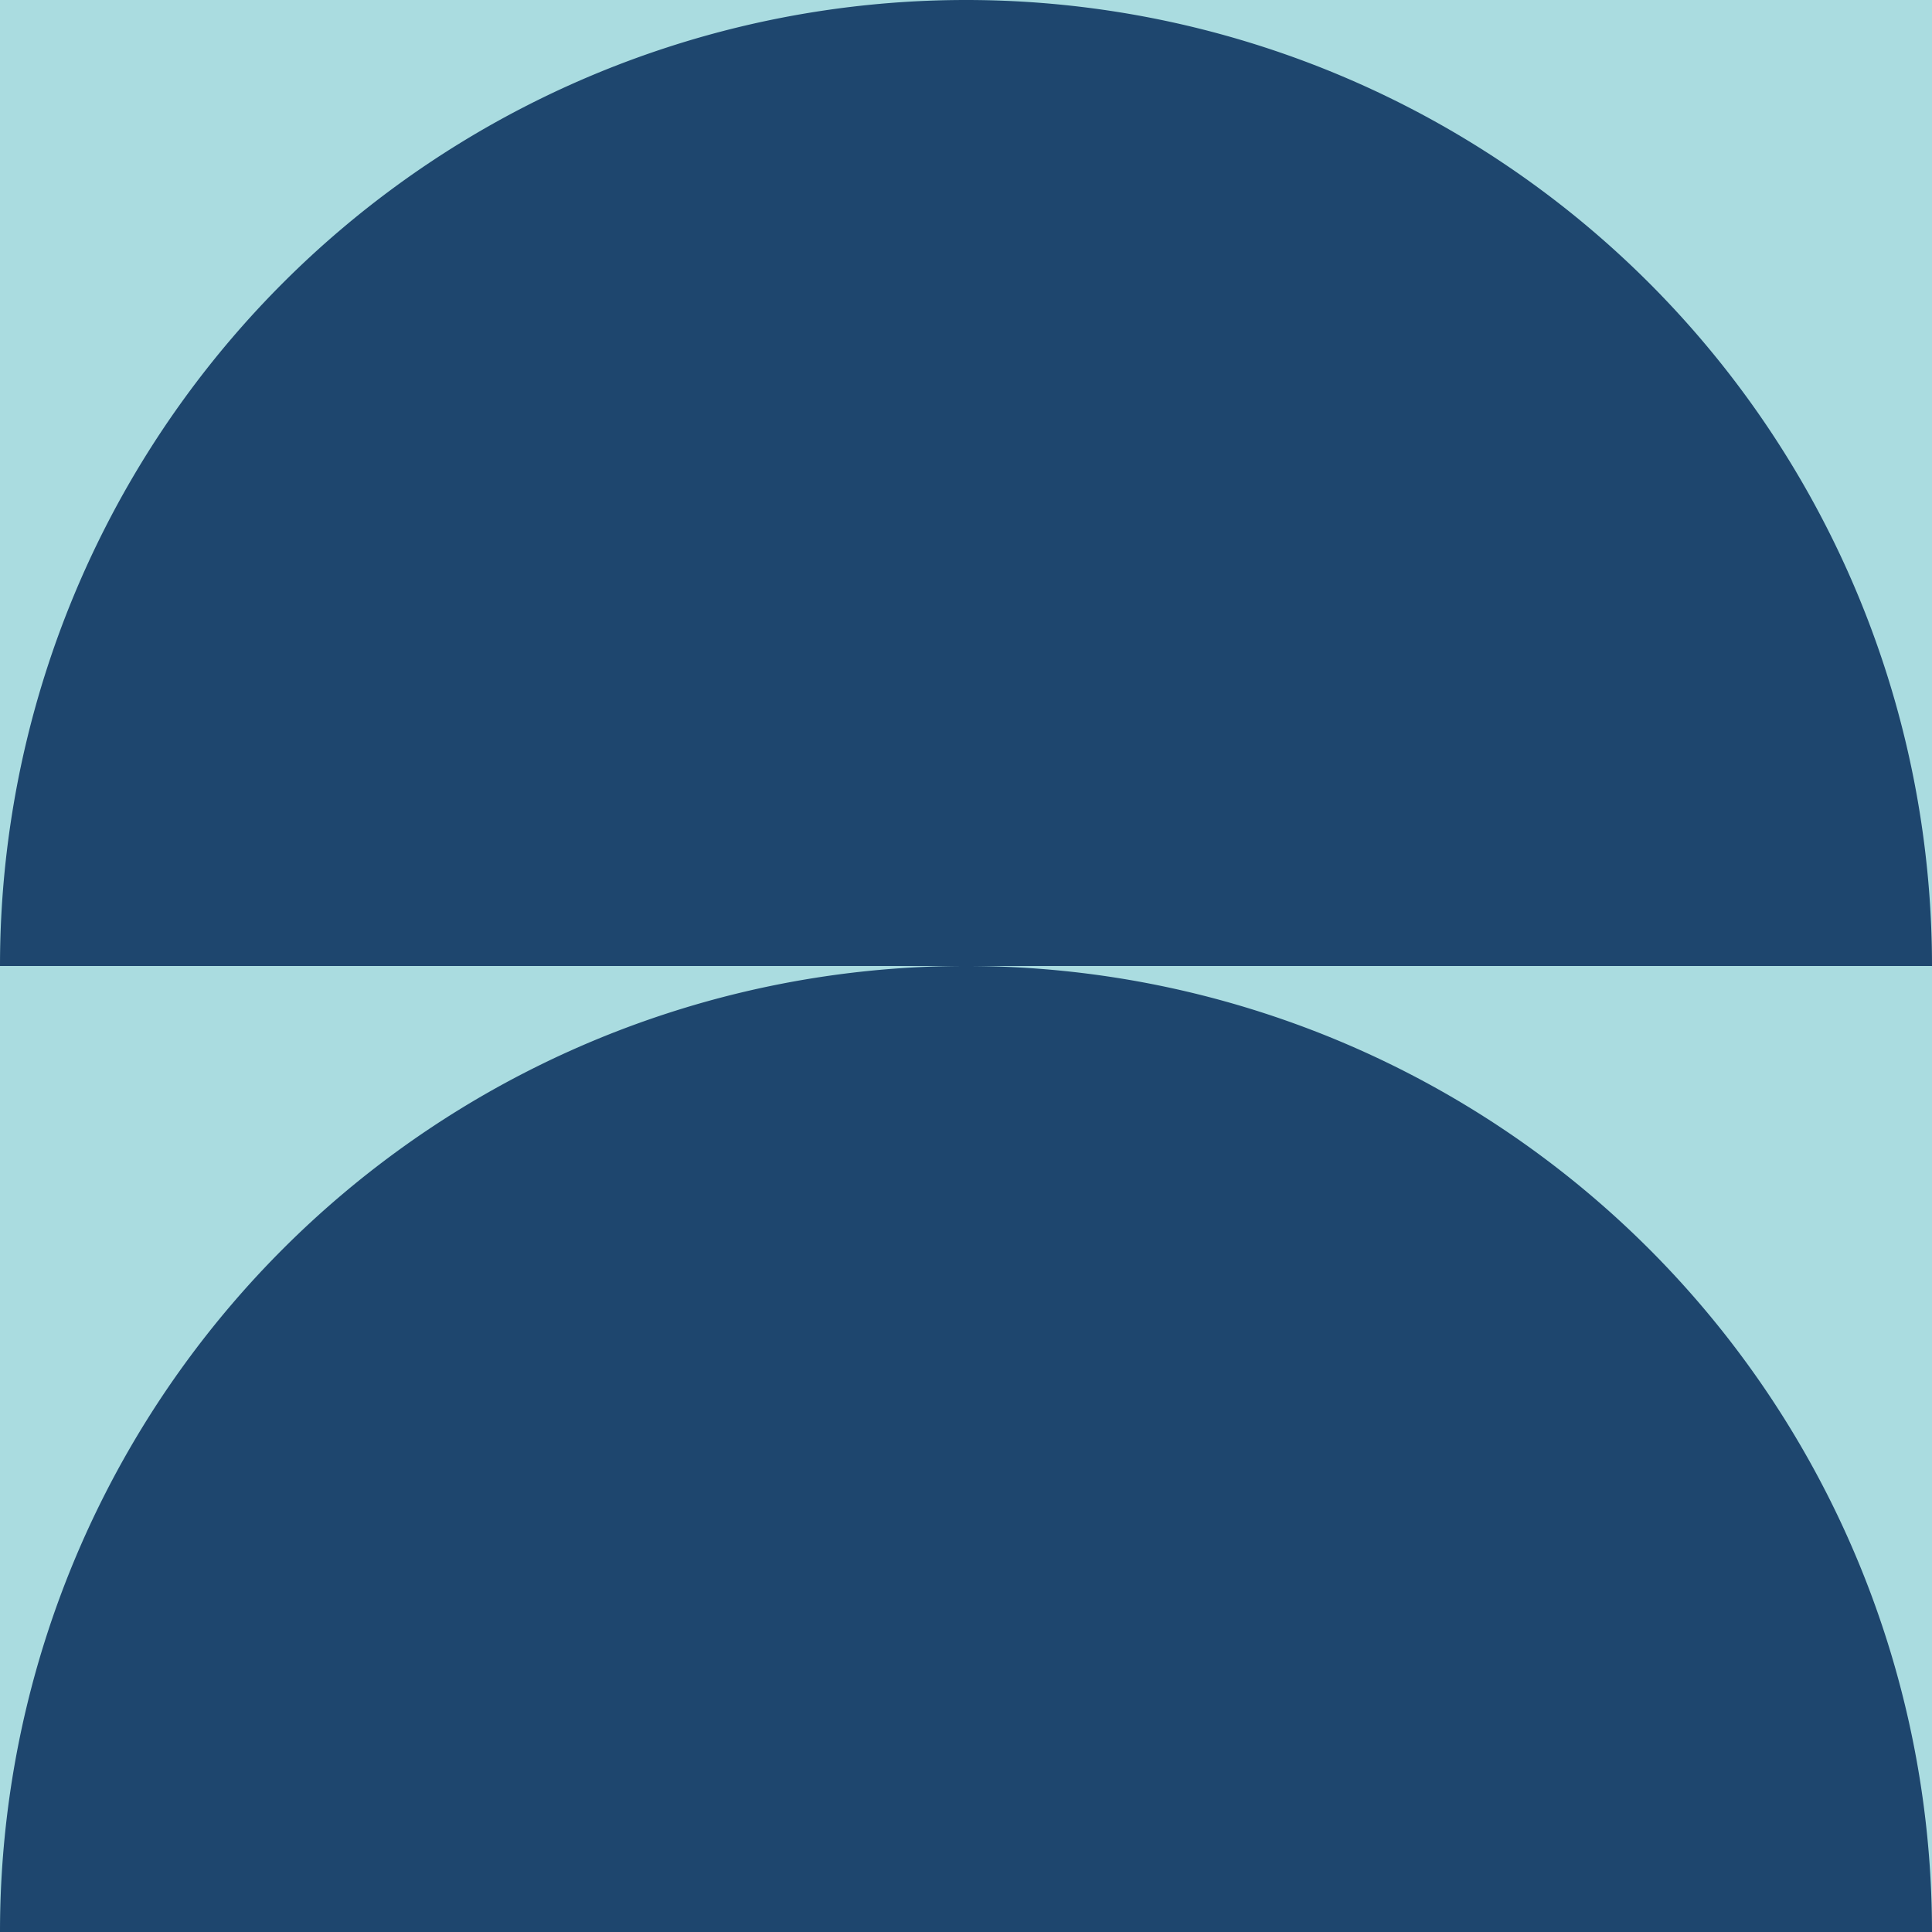 <svg xmlns="http://www.w3.org/2000/svg" height="100" width="100">
  <rect x="0" y="0" width="100" height="100" fill="#aadce0"/>
  <path d="M 200.0 50.0 A 50.0 50.0 0 0 0 100.0 50.0" fill="#ffe6b7">
    <animate values="M 200.0 50.0 A 50.0 50.0 0 0 0 100.0 50.0; M 100.0 50.0 A 50.0 50.0 0 0 0 0.0 50.0;" id="id_i0_j0_4550027552i" begin="13.769s;id_i0_j0_4550027552f.end+13s" attributeName="d" dur="2s" keySplines="0.2 0.1 0.3 1;" calcMode="spline" fill="freeze"/>
    <animate values="M 100.0 50.0 A 50.0 50.0 0 0 0 0.0 50.0; M 200.0 50.0 A 50.0 50.0 0 0 0 100.0 50.0;" id="id_i0_j0_4550027552f" begin="id_i0_j0_4550027552i.end+13s" attributeName="d" dur="2s" keySplines="0.2 0.1 0.3 1;" calcMode="spline" fill="freeze"/>
  </path>
  <path d="M 100.0 50.0 A 50.0 50.0 0 0 0 0.0 50.0" fill="#1e466e">
    <animate values="M 100.0 50.0 A 50.0 50.0 0 0 0 0.0 50.0; M 0.0 50.0 A 50.0 50.0 0 0 0 -100.0 50.0;" id="id_i0_j1_4550027552i" begin="13.769s;id_i0_j1_4550027552f.end+13s" attributeName="d" dur="2s" keySplines="0.2 0.1 0.3 1;" calcMode="spline" fill="freeze"/>
    <animate values="M 0.0 50.0 A 50.0 50.0 0 0 0 -100.0 50.0; M 100.0 50.0 A 50.0 50.0 0 0 0 0.0 50.0;" id="id_i0_j1_4550027552f" begin="id_i0_j1_4550027552i.end+13s" attributeName="d" dur="2s" keySplines="0.2 0.1 0.3 1;" calcMode="spline" fill="freeze"/>
  </path>
  <path d="M 200.0 100.0 A 50.0 50.0 0 0 0 100.0 100.0" fill="#ffe6b7">
    <animate values="M 200.0 100.0 A 50.0 50.0 0 0 0 100.0 100.0; M 100.0 100.0 A 50.0 50.0 0 0 0 0.0 100.0;" id="id_i1_j0_4550027552i" begin="13.569s;id_i1_j0_4550027552f.end+13s" attributeName="d" dur="2s" keySplines="0.2 0.1 0.3 1;" calcMode="spline" fill="freeze"/>
    <animate values="M 100.0 100.0 A 50.0 50.0 0 0 0 0.0 100.0; M 200.0 100.0 A 50.0 50.0 0 0 0 100.0 100.0;" id="id_i1_j0_4550027552f" begin="id_i1_j0_4550027552i.end+13s" attributeName="d" dur="2s" keySplines="0.2 0.1 0.3 1;" calcMode="spline" fill="freeze"/>
  </path>
  <path d="M 100.0 100.0 A 50.0 50.0 0 0 0 0.0 100.0" fill="#1e466e">
    <animate values="M 100.0 100.0 A 50.0 50.0 0 0 0 0.0 100.0; M 0.0 100.0 A 50.0 50.0 0 0 0 -100.0 100.0;" id="id_i1_j1_4550027552i" begin="13.569s;id_i1_j1_4550027552f.end+13s" attributeName="d" dur="2s" keySplines="0.2 0.1 0.3 1;" calcMode="spline" fill="freeze"/>
    <animate values="M 0.0 100.0 A 50.0 50.0 0 0 0 -100.0 100.0; M 100.0 100.0 A 50.0 50.0 0 0 0 0.0 100.0;" id="id_i1_j1_4550027552f" begin="id_i1_j1_4550027552i.end+13s" attributeName="d" dur="2s" keySplines="0.2 0.1 0.3 1;" calcMode="spline" fill="freeze"/>
  </path>
</svg>
